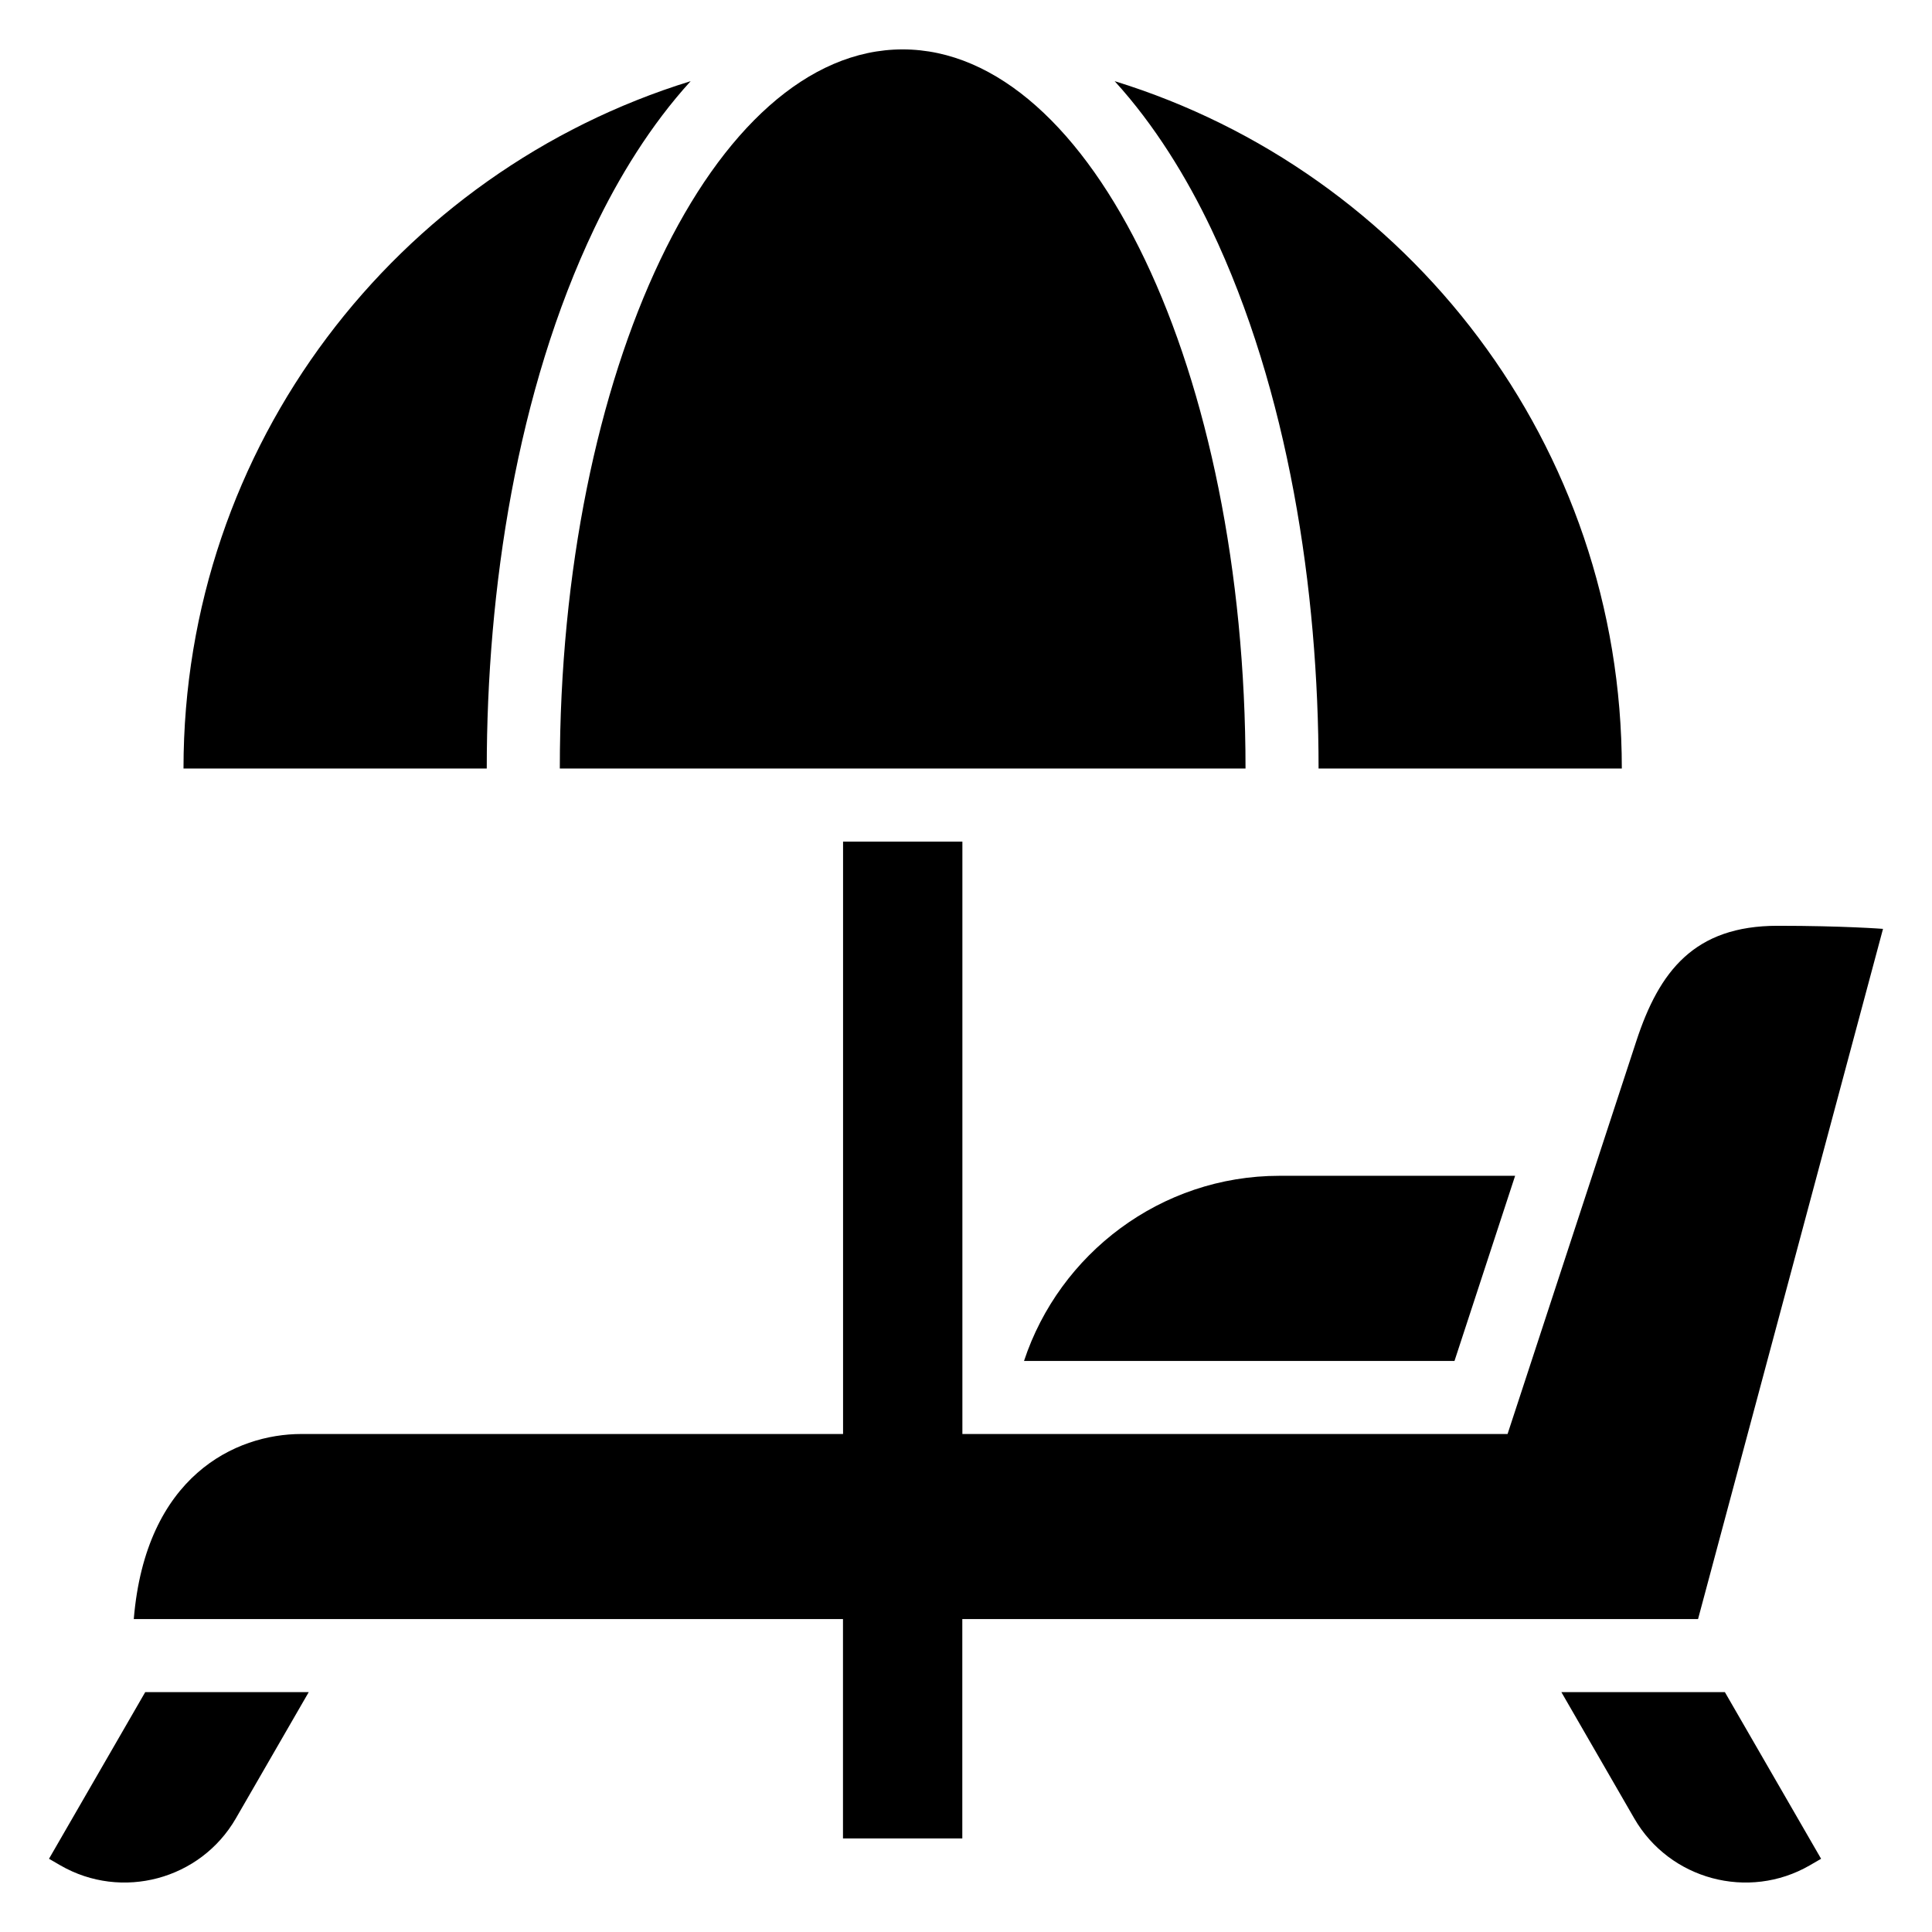 <?xml version="1.0" encoding="UTF-8"?>
<!-- Uploaded to: ICON Repo, www.iconrepo.com, Generator: ICON Repo Mixer Tools -->
<svg fill="#000000" width="800px" height="800px" version="1.1" viewBox="144 144 512 512" xmlns="http://www.w3.org/2000/svg">
 <path d="m179.44 573.07h187.96v58.129h31.621v-58.129h194.98l49.016-182.91s-10.414-0.816-27.945-0.816c-22.023 0-31.348 11.984-37.422 30.531l-34.129 104.15h-144.48v-156.99h-31.621v156.99h-143.56c-17.488 0-41.262 11.168-44.406 49.031zm203.77-415.98c50.18 0 90.867 85.32 90.867 190.58h-181.72c0-105.26 40.672-190.58 90.852-190.58zm-190.58 190.58c0-85.699 56.574-158.17 134.4-182.16-10.594 11.621-19.105 25.543-25.543 39.055-20.527 43.047-28.492 95.75-28.492 143.1h-80.363zm246.77-182.16c77.824 23.988 134.4 96.461 134.4 182.16h-80.363c0-47.34-7.981-100.06-28.492-143.1-6.438-13.512-14.949-27.449-25.543-39.055zm106.13 290.09h-62.469c-31.453 0-58.297 20.66-67.684 49.062h114.08l16.066-49.062zm-319.71 136.83-19.316 33.465c-9.371 16.234-30.258 21.824-46.492 12.453l-3.023-1.754 25.5-44.164zm331.96 0 19.316 33.465c9.371 16.234 30.258 21.824 46.492 12.453l3.023-1.754-25.5-44.164z" fill-rule="evenodd"/>
</svg>